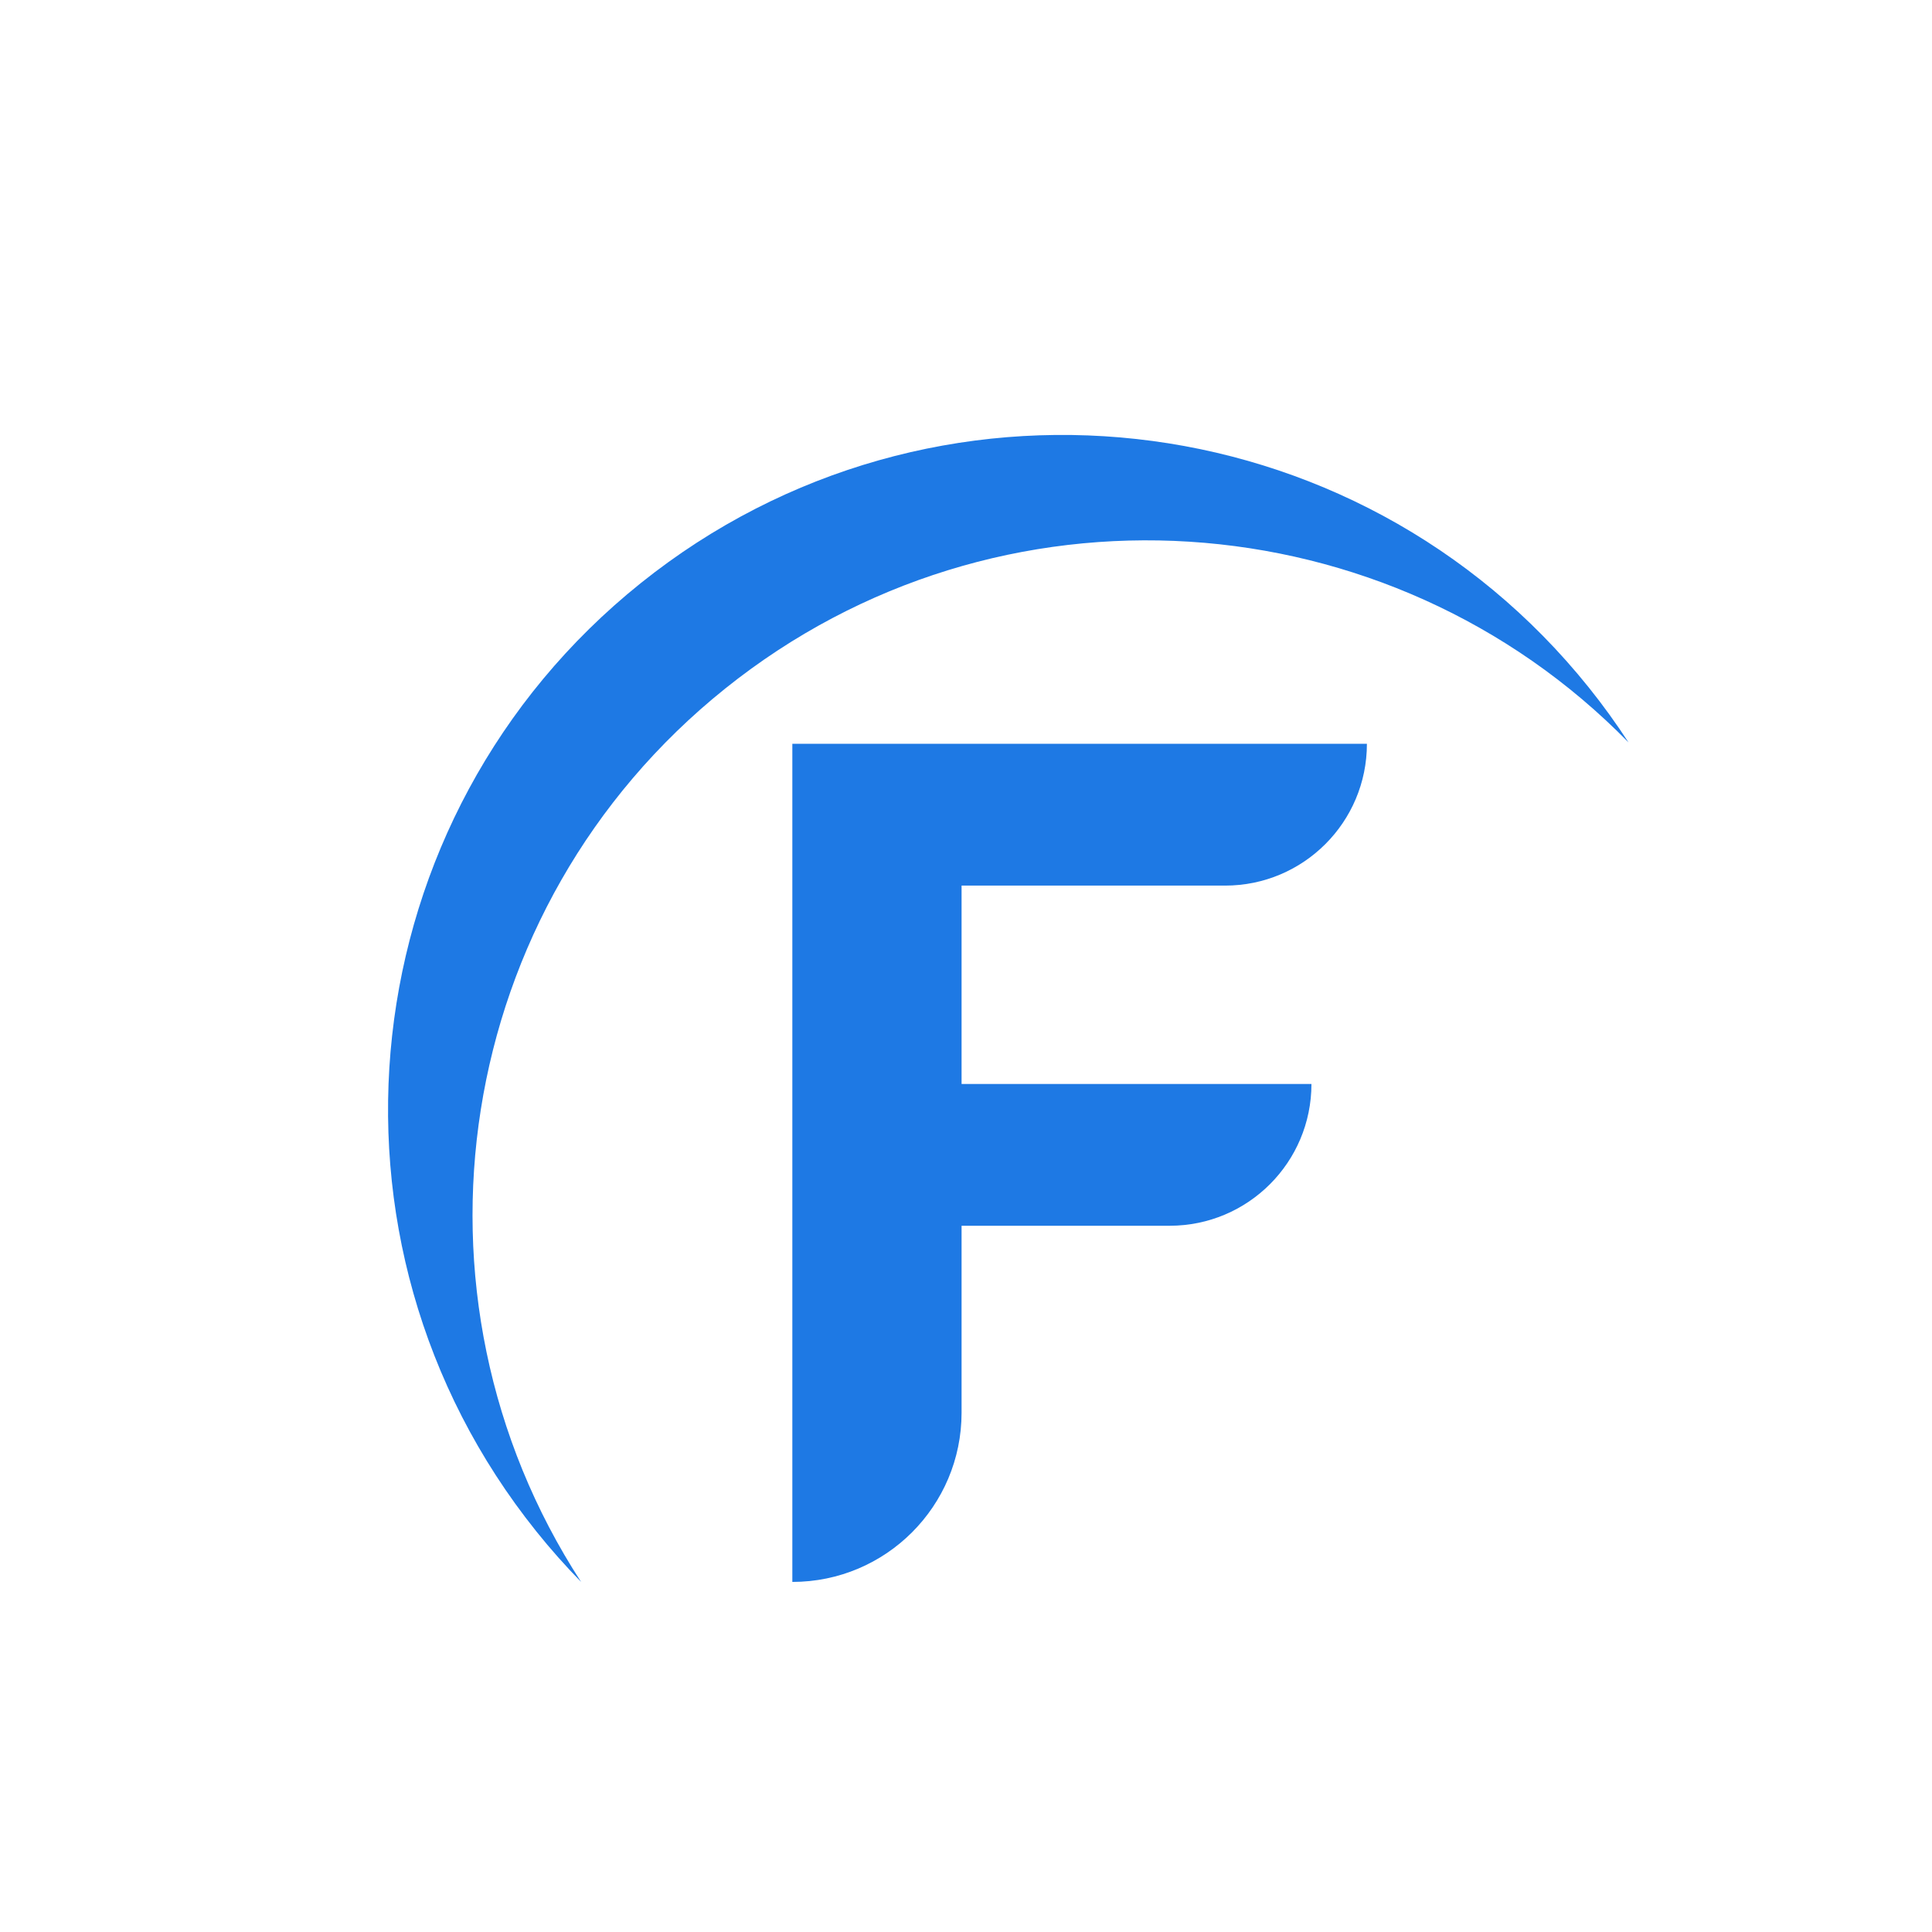 <svg xmlns="http://www.w3.org/2000/svg" xmlns:xlink="http://www.w3.org/1999/xlink" width="500" zoomAndPan="magnify" viewBox="0 0 375 375" height="500" preserveAspectRatio="xMidYMid meet" version="1.2"><defs><clipPath id="9286c6e434"><path d="M 153 144 L 266 144 L 266 307.129 L 153 307.129 Z M 153 144 "/></clipPath><clipPath id="29e80bee4f"><path d="M 75 84 L 316.125 84 L 316.125 307.129 L 75 307.129 Z M 75 84 "/></clipPath></defs><g id="a08c3d45bd"><g clip-rule="nonzero" clip-path="url(#9286c6e434)"><path style=" stroke:none;fill-rule:nonzero;fill:#1e79e4;fill-opacity:1;" d="M 153.793 307.051 L 153.793 144.371 L 265.316 144.371 L 265.316 144.375 C 265.316 159.57 252.996 171.895 237.797 171.895 L 186.641 171.895 L 186.641 210.398 L 254.551 210.398 C 254.551 225.598 242.23 237.918 227.031 237.918 L 186.641 237.918 L 186.641 274.203 C 186.641 292.344 171.934 307.051 153.793 307.051 "/></g><g clip-rule="nonzero" clip-path="url(#29e80bee4f)"><path style=" stroke:none;fill-rule:nonzero;fill:#1e79e4;fill-opacity:1;" d="M 140.762 133.648 C 193.73 91.191 269.594 96.602 316.098 144.105 C 313.734 140.473 311.176 136.922 308.406 133.469 C 263.188 77.047 180.789 67.969 124.367 113.188 C 67.945 158.41 58.867 240.809 104.09 297.23 C 106.855 300.684 109.762 303.953 112.793 307.051 C 76.555 251.32 87.793 176.102 140.762 133.648 "/></g></g></svg>